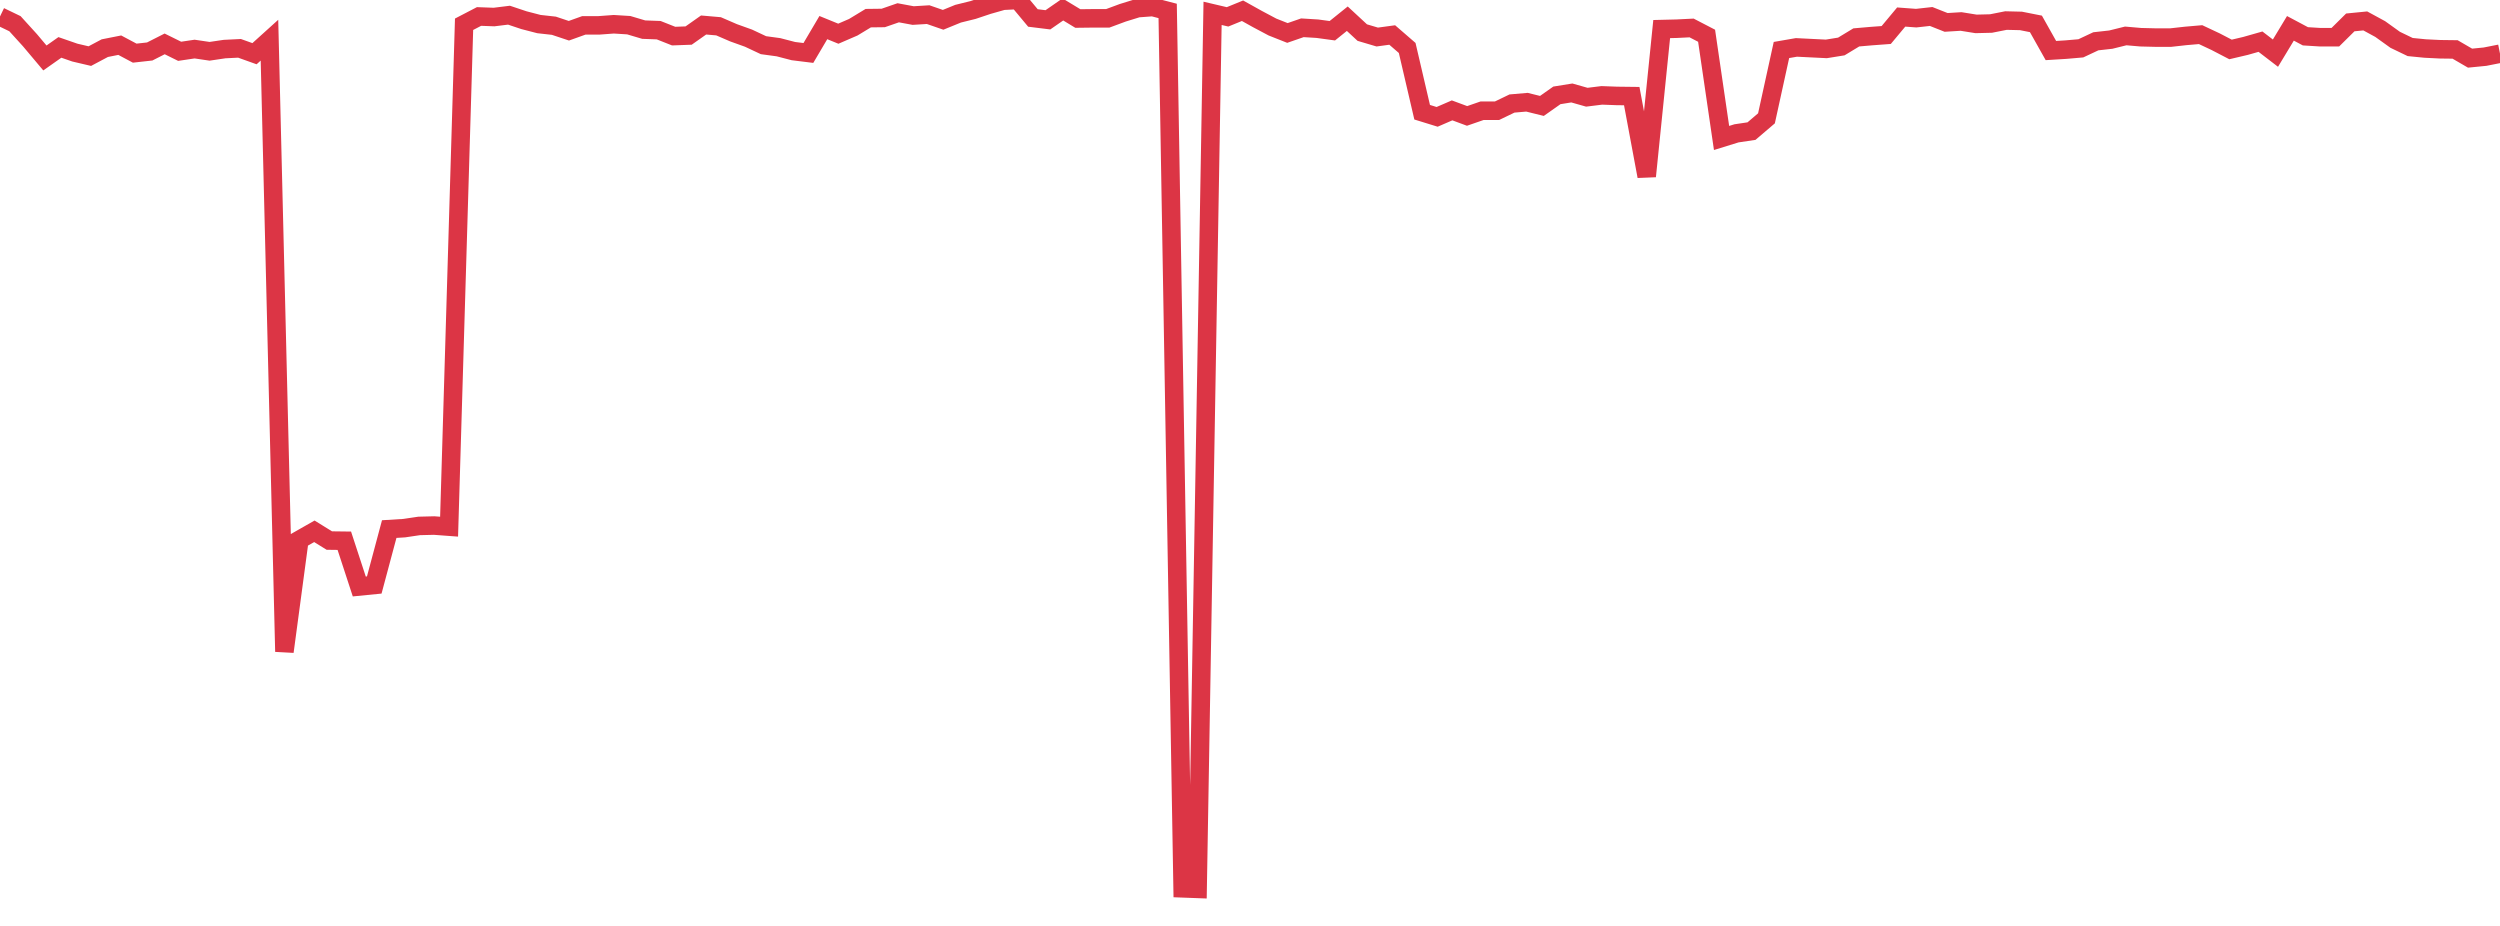 <?xml version="1.0" standalone="no"?>
<!DOCTYPE svg PUBLIC "-//W3C//DTD SVG 1.1//EN" "http://www.w3.org/Graphics/SVG/1.1/DTD/svg11.dtd">
<svg width="135" height="50" viewBox="0 0 135 50" preserveAspectRatio="none" class="sparkline" xmlns="http://www.w3.org/2000/svg"
xmlns:xlink="http://www.w3.org/1999/xlink"><path  class="sparkline--line" d="M 0 0.89 L 0 0.89 L 0.808 1.28 L 1.617 2.17 L 2.425 3.13 L 3.234 2.56 L 4.042 2.84 L 4.85 3.03 L 5.659 2.6 L 6.467 2.44 L 7.275 2.87 L 8.084 2.78 L 8.892 2.37 L 9.701 2.77 L 10.509 2.65 L 11.317 2.77 L 12.126 2.65 L 12.934 2.61 L 13.743 2.9 L 14.551 2.17 L 15.359 35.19 L 16.168 29.15 L 16.976 28.69 L 17.784 29.19 L 18.593 29.2 L 19.401 31.67 L 20.21 31.59 L 21.018 28.57 L 21.826 28.52 L 22.635 28.4 L 23.443 28.38 L 24.251 28.44 L 25.06 1.31 L 25.868 0.89 L 26.677 0.92 L 27.485 0.82 L 28.293 1.09 L 29.102 1.3 L 29.91 1.39 L 30.719 1.66 L 31.527 1.37 L 32.335 1.37 L 33.144 1.31 L 33.952 1.36 L 34.76 1.6 L 35.569 1.63 L 36.377 1.95 L 37.186 1.92 L 37.994 1.35 L 38.802 1.42 L 39.611 1.77 L 40.419 2.06 L 41.228 2.44 L 42.036 2.55 L 42.844 2.76 L 43.653 2.86 L 44.461 1.49 L 45.269 1.82 L 46.078 1.47 L 46.886 0.98 L 47.695 0.97 L 48.503 0.69 L 49.311 0.84 L 50.12 0.79 L 50.928 1.07 L 51.737 0.74 L 52.545 0.54 L 53.353 0.27 L 54.162 0.04 L 54.97 0 L 55.778 0.97 L 56.587 1.07 L 57.395 0.51 L 58.204 1 L 59.012 0.99 L 59.82 0.99 L 60.629 0.69 L 61.437 0.44 L 62.246 0.38 L 63.054 0.59 L 63.862 47.97 L 64.671 48 L 65.479 0.72 L 66.287 0.91 L 67.096 0.58 L 67.904 1.03 L 68.713 1.46 L 69.521 1.78 L 70.329 1.5 L 71.138 1.55 L 71.946 1.66 L 72.754 1.01 L 73.563 1.76 L 74.371 2 L 75.18 1.89 L 75.988 2.59 L 76.796 6.06 L 77.605 6.31 L 78.413 5.96 L 79.222 6.26 L 80.03 5.98 L 80.838 5.98 L 81.647 5.59 L 82.455 5.52 L 83.263 5.72 L 84.072 5.15 L 84.88 5.02 L 85.689 5.25 L 86.497 5.15 L 87.305 5.18 L 88.114 5.19 L 88.922 9.52 L 89.731 1.57 L 90.539 1.55 L 91.347 1.51 L 92.156 1.93 L 92.964 7.45 L 93.772 7.2 L 94.581 7.08 L 95.389 6.39 L 96.198 2.7 L 97.006 2.56 L 97.814 2.6 L 98.623 2.64 L 99.431 2.51 L 100.24 2.02 L 101.048 1.95 L 101.856 1.89 L 102.665 0.92 L 103.473 0.98 L 104.281 0.89 L 105.09 1.21 L 105.898 1.16 L 106.707 1.29 L 107.515 1.27 L 108.323 1.11 L 109.132 1.13 L 109.94 1.29 L 110.749 2.73 L 111.557 2.68 L 112.365 2.61 L 113.174 2.23 L 113.982 2.14 L 114.79 1.94 L 115.599 2.01 L 116.407 2.03 L 117.216 2.03 L 118.024 1.94 L 118.832 1.87 L 119.641 2.25 L 120.449 2.67 L 121.257 2.48 L 122.066 2.25 L 122.874 2.87 L 123.683 1.53 L 124.491 1.96 L 125.299 2.01 L 126.108 2.01 L 126.916 1.21 L 127.725 1.13 L 128.533 1.57 L 129.341 2.15 L 130.15 2.54 L 130.958 2.62 L 131.766 2.66 L 132.575 2.67 L 133.383 3.14 L 134.192 3.06 L 135 2.9" fill="none" stroke-width="1" stroke="#dc3545"></path></svg>